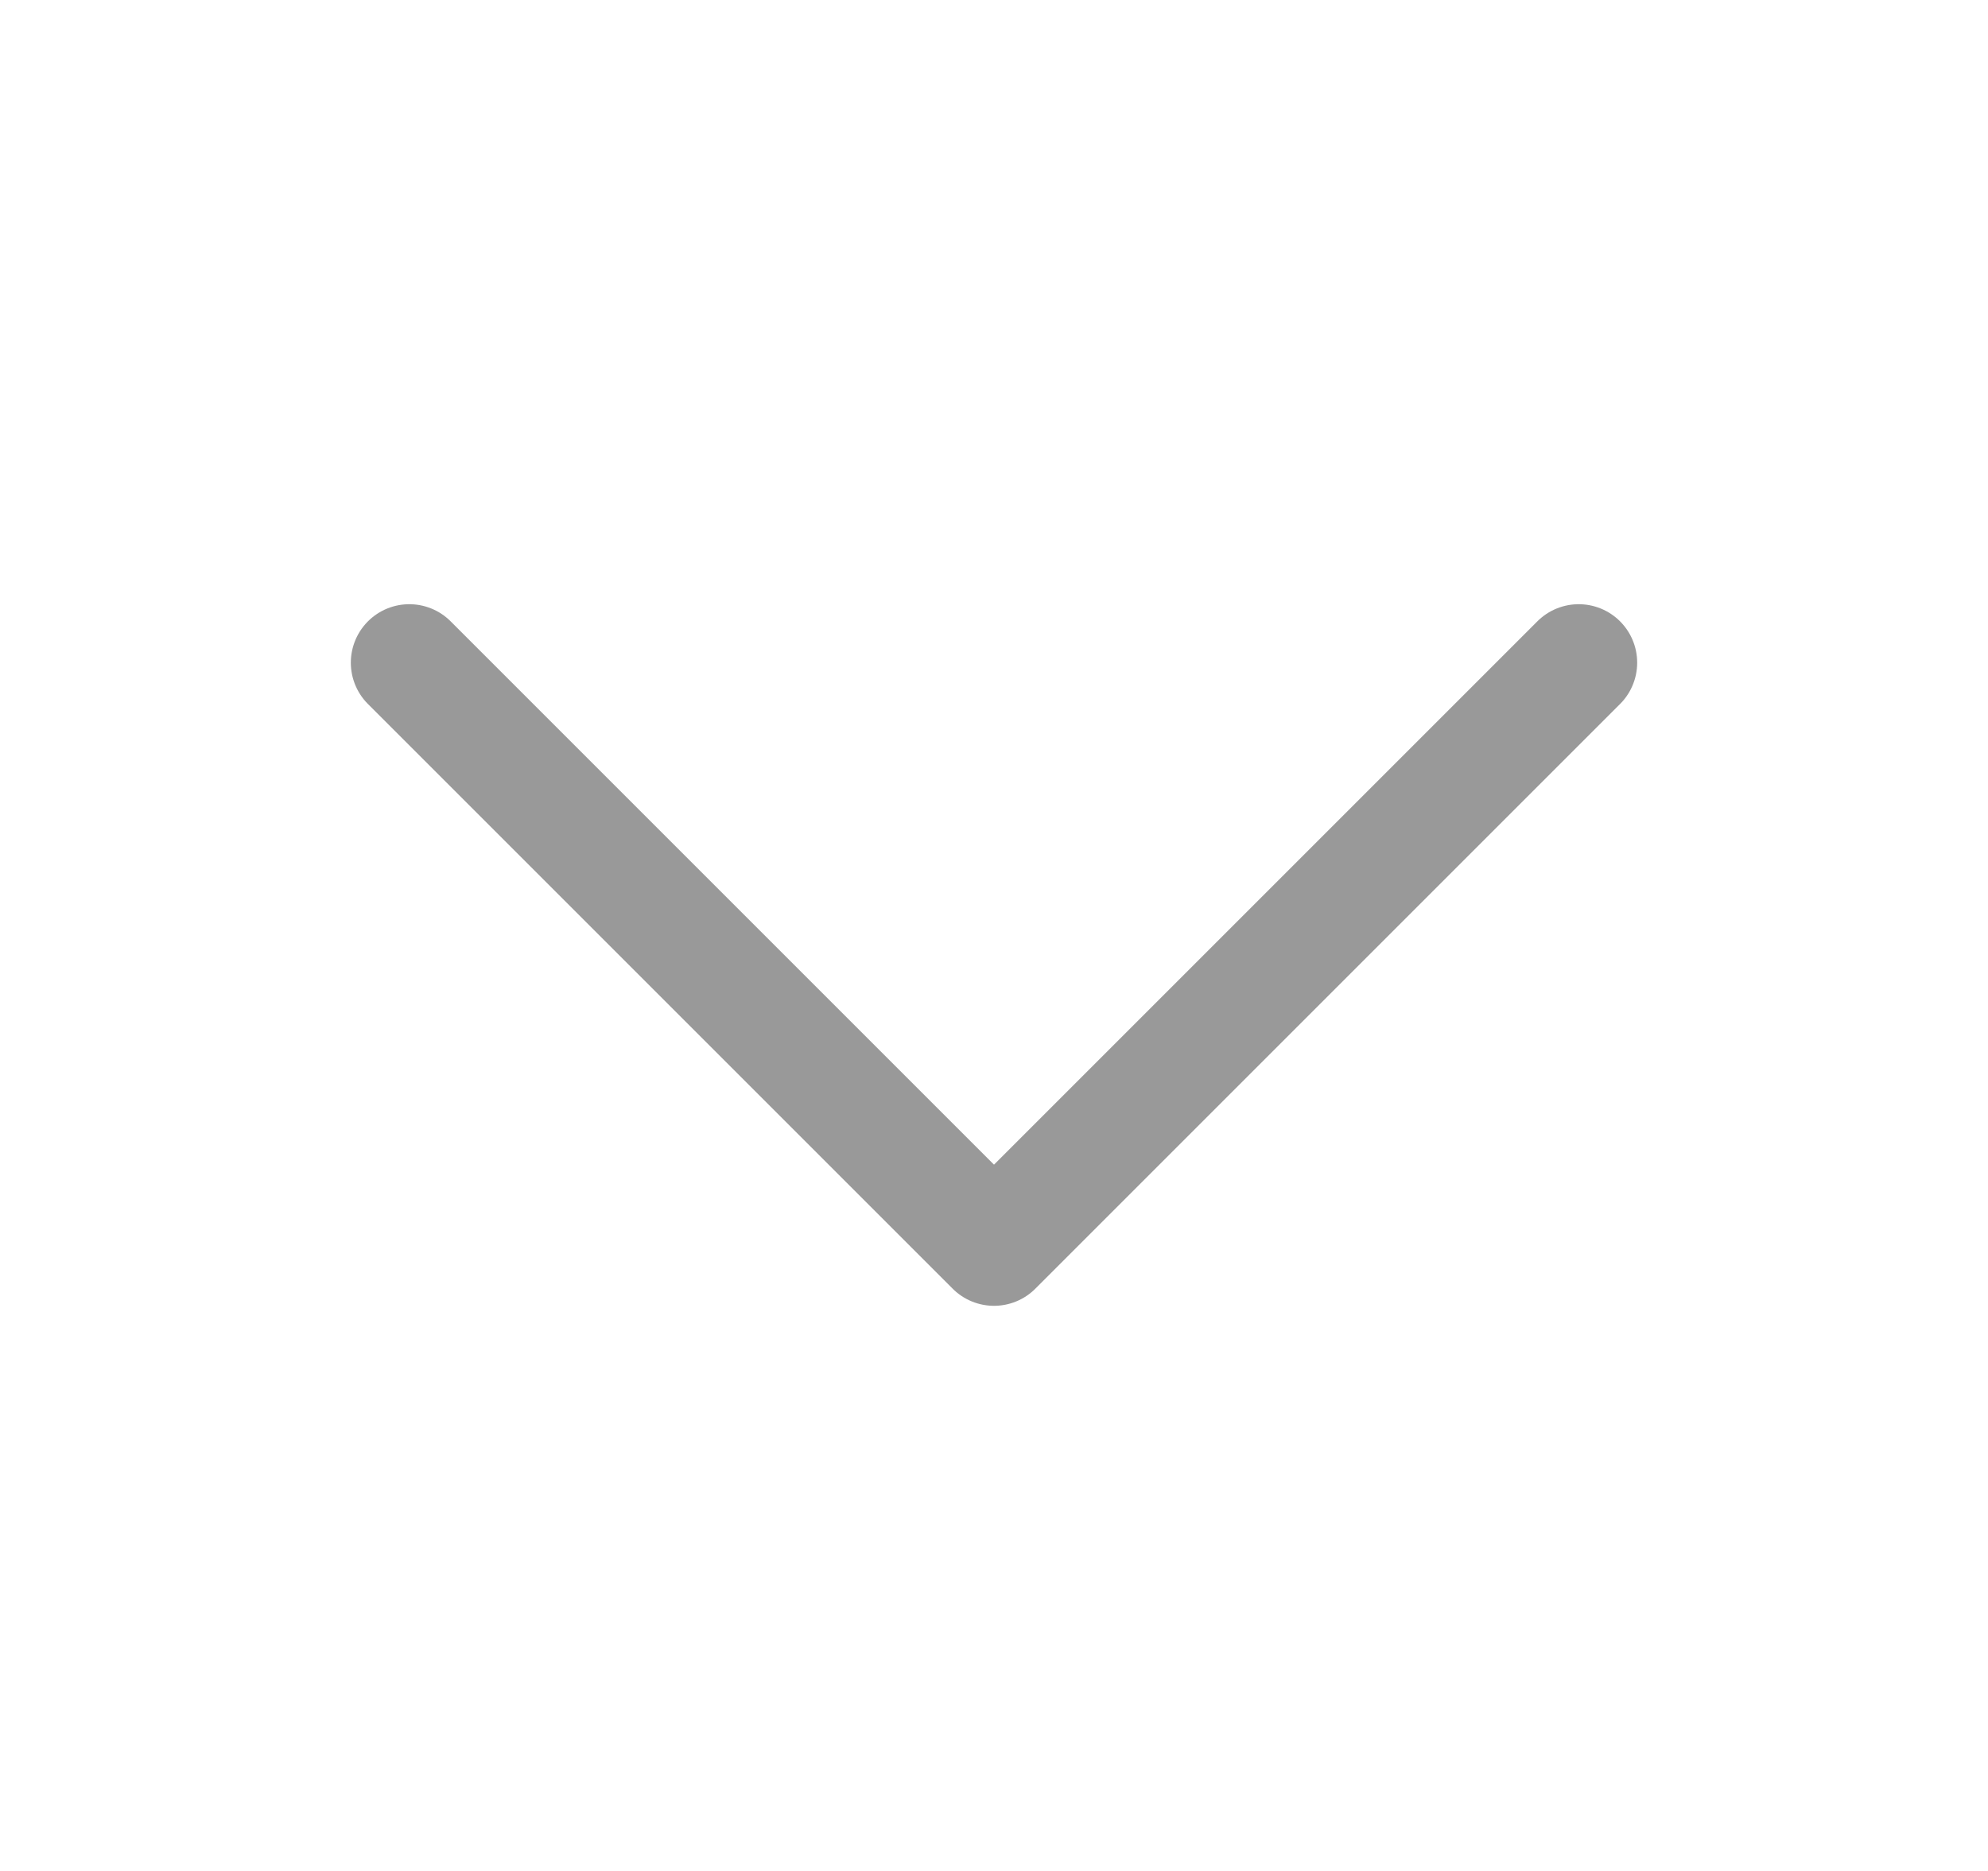<svg width="17" height="16" viewBox="0 0 17 16" fill="none" xmlns="http://www.w3.org/2000/svg">
<path d="M3.5 5.667L8.5 10.667L13.5 5.667" stroke="#999999" stroke-linecap="round" stroke-linejoin="round"/>
</svg>
